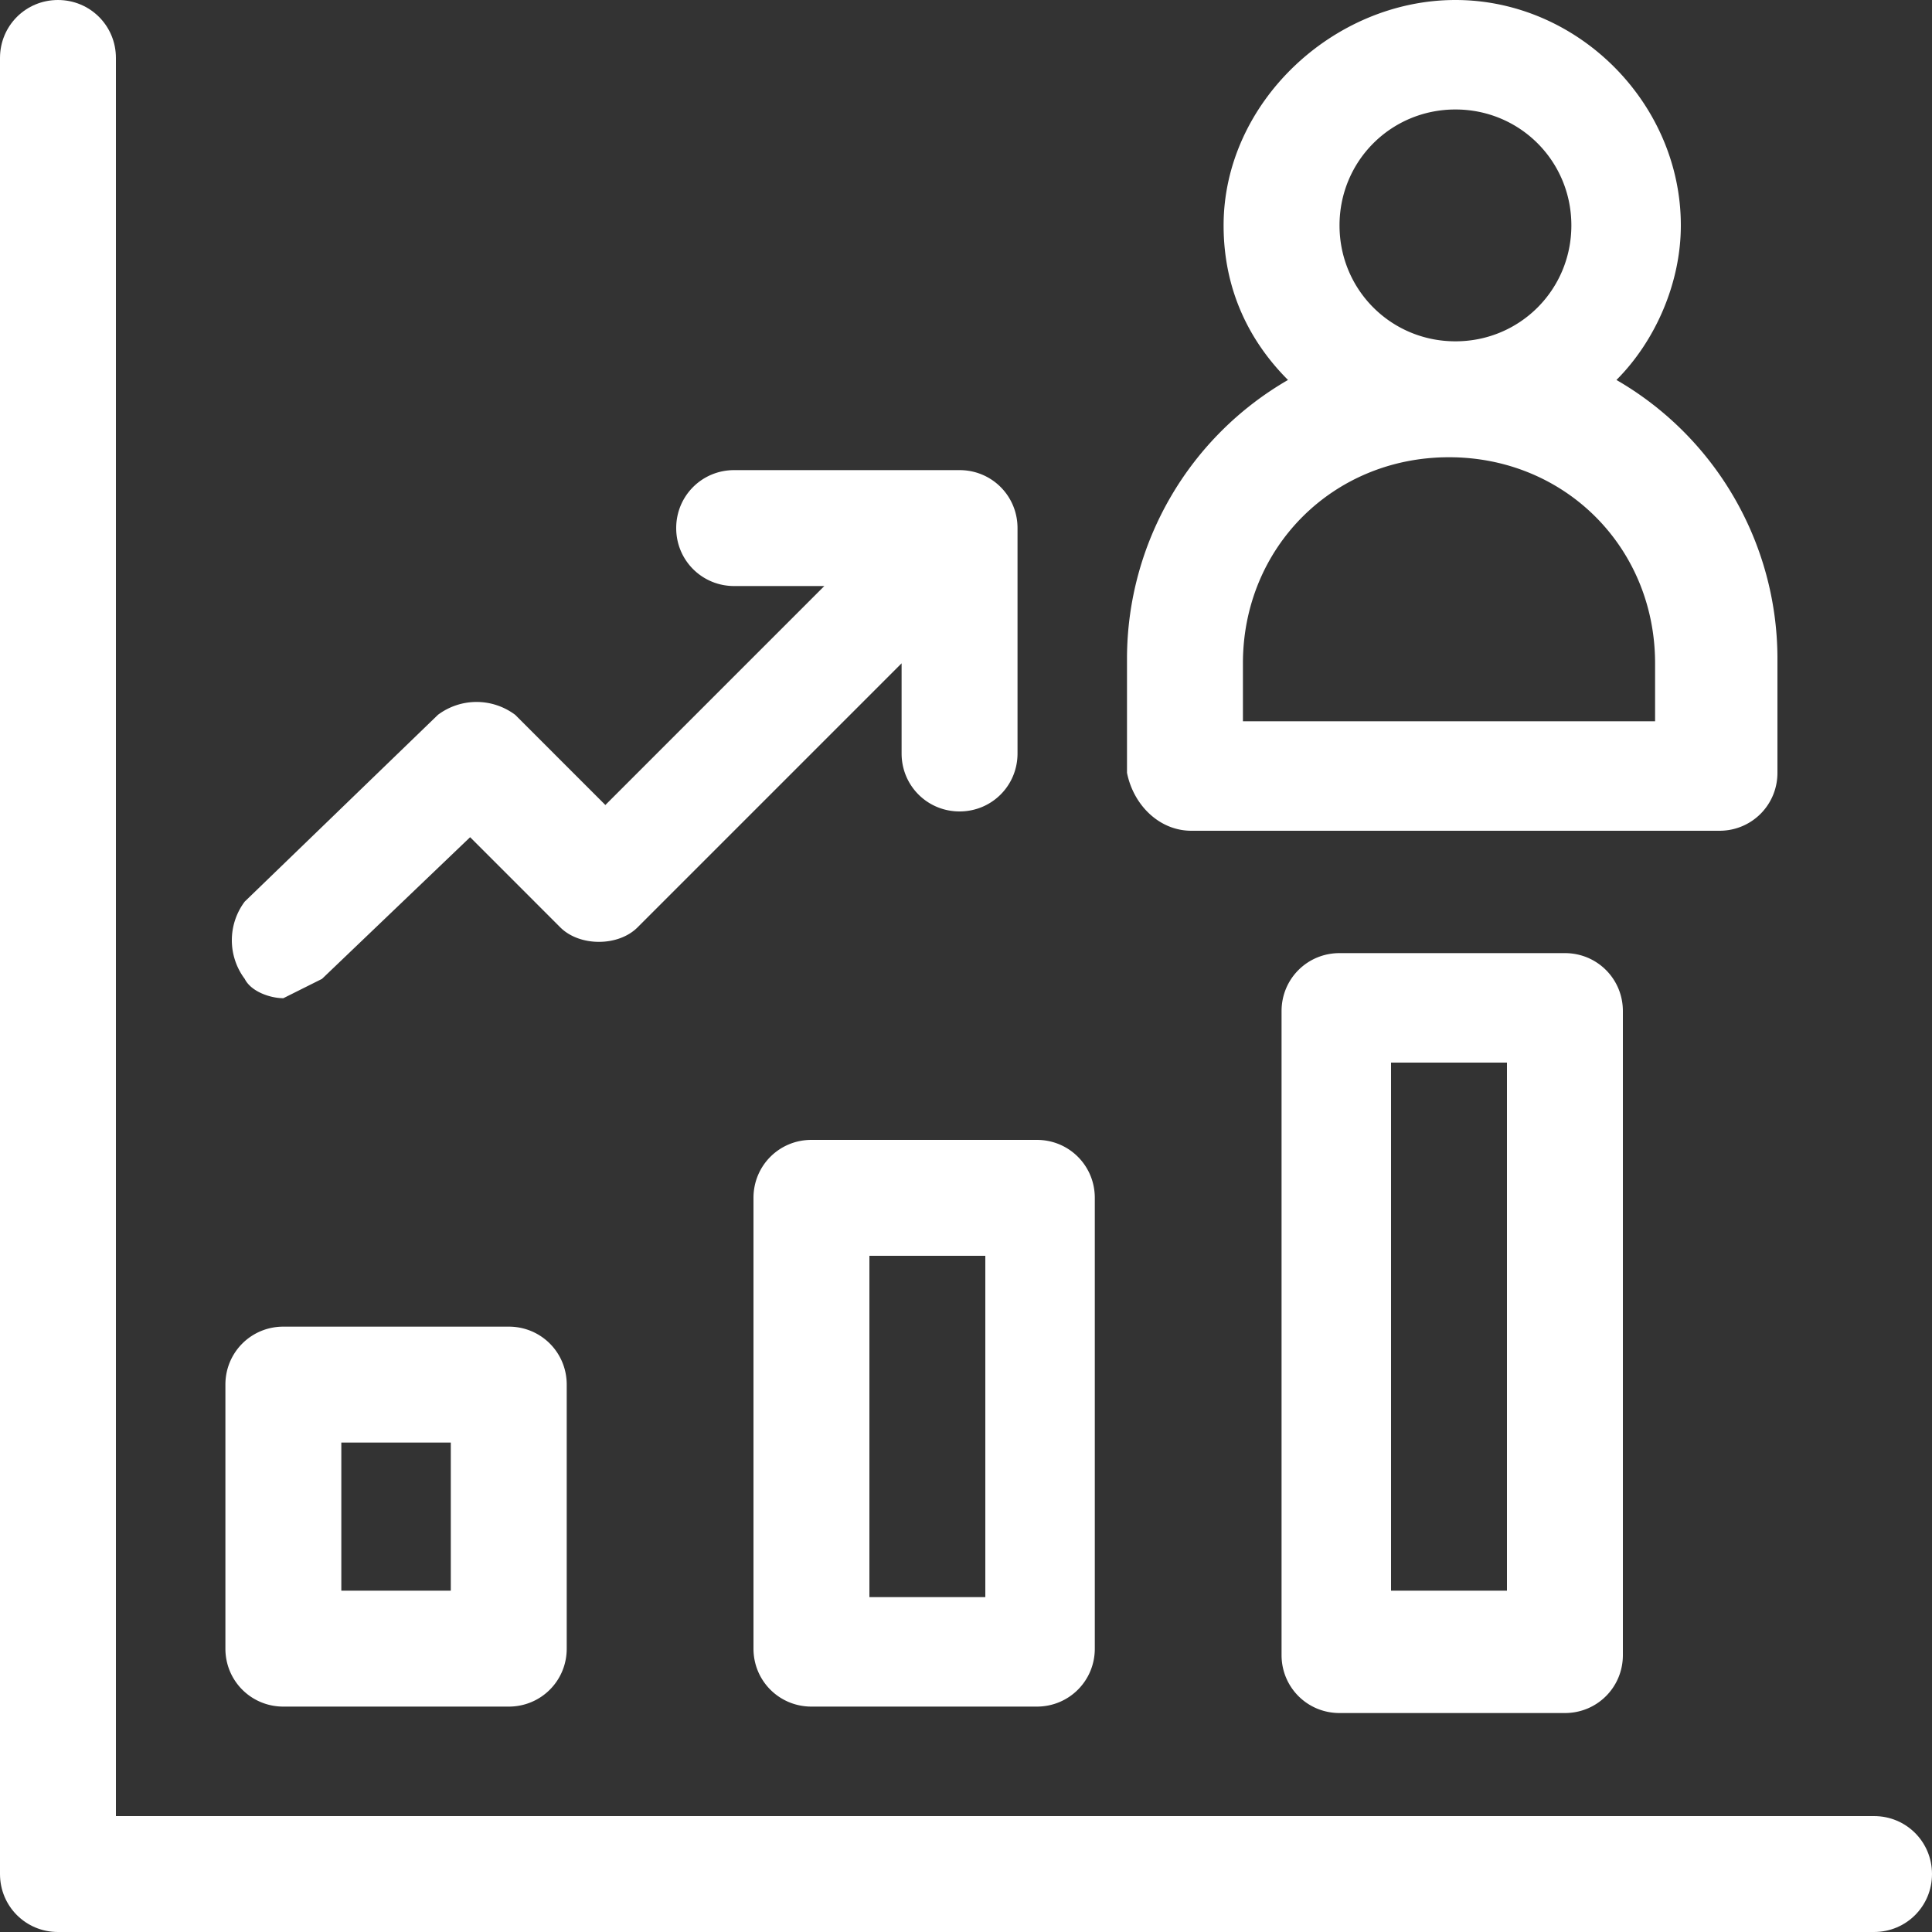 <svg version="1.1" id="Слой_1" xmlns="http://www.w3.org/2000/svg" x="0" y="0" viewBox="0 0 30 30" xml:space="preserve"><rect x="0" y="0" width="30" height="30" fill="#333333" stroke="none"/><style>.st0{fill:#fff}</style><path class="st0" d="M18.5 12.9h8.2c.5 0 .9-.4.9-.9v-1.8a5 5 0 0 0-2.5-4.3c.6-.6 1-1.5 1-2.4 0-1.9-1.6-3.5-3.5-3.5S19 1.6 19 3.5c0 1 .4 1.8 1 2.4a5 5 0 0 0-2.5 4.3V12c.1.5.5.9 1 .9zm2.3-9.4c0-1 .8-1.8 1.8-1.8s1.8.8 1.8 1.8-.8 1.8-1.8 1.8-1.8-.8-1.8-1.8zm-1.5 6.8c0-1.8 1.4-3.2 3.2-3.2 1.8 0 3.2 1.4 3.2 3.2v.9h-6.4v-.9zM20.8 14.8c-.5 0-.9.4-.9.9v10c0 .5.4.9.9.9h3.5c.5 0 .9-.4.9-.9v-10c0-.5-.4-.9-.9-.9h-3.5zm2.6 9.9h-1.8v-8.2h1.8v8.2zM11.7 18.6v7c0 .5.4.9.9.9h3.5c.5 0 .9-.4.9-.9v-7c0-.5-.4-.9-.9-.9h-3.5c-.5 0-.9.4-.9.9zm1.8.9h1.8v5.3h-1.8v-5.3zM7.9 20.6H4.4c-.5 0-.9.4-.9.9v4.1c0 .5.4.9.9.9h3.5c.5 0 .9-.4.9-.9v-4.1c0-.5-.4-.9-.9-.9zM7 24.7H5.3v-2.3H7v2.3z"/><path class="st0" d="M29.1 28.2H1.8V.9c0-.5-.4-.9-.9-.9S0 .4 0 .9v28.2c0 .5.4.9.9.9h28.2c.5 0 .9-.4.9-.9s-.4-.9-.9-.9z"/><path class="st0" d="m4.4 15.5.6-.3L7.3 13l1.4 1.4c.3.3.9.3 1.2 0l4.1-4.1v1.4c0 .5.4.9.9.9s.9-.4.9-.9V8.2c0-.5-.4-.9-.9-.9h-3.5c-.5 0-.9.4-.9.9s.4.9.9.9h1.4l-3.4 3.4L8 11.1a1 1 0 0 0-1.2 0l-3 2.9a1 1 0 0 0 0 1.2c.1.2.4.3.6.3z"/></svg>